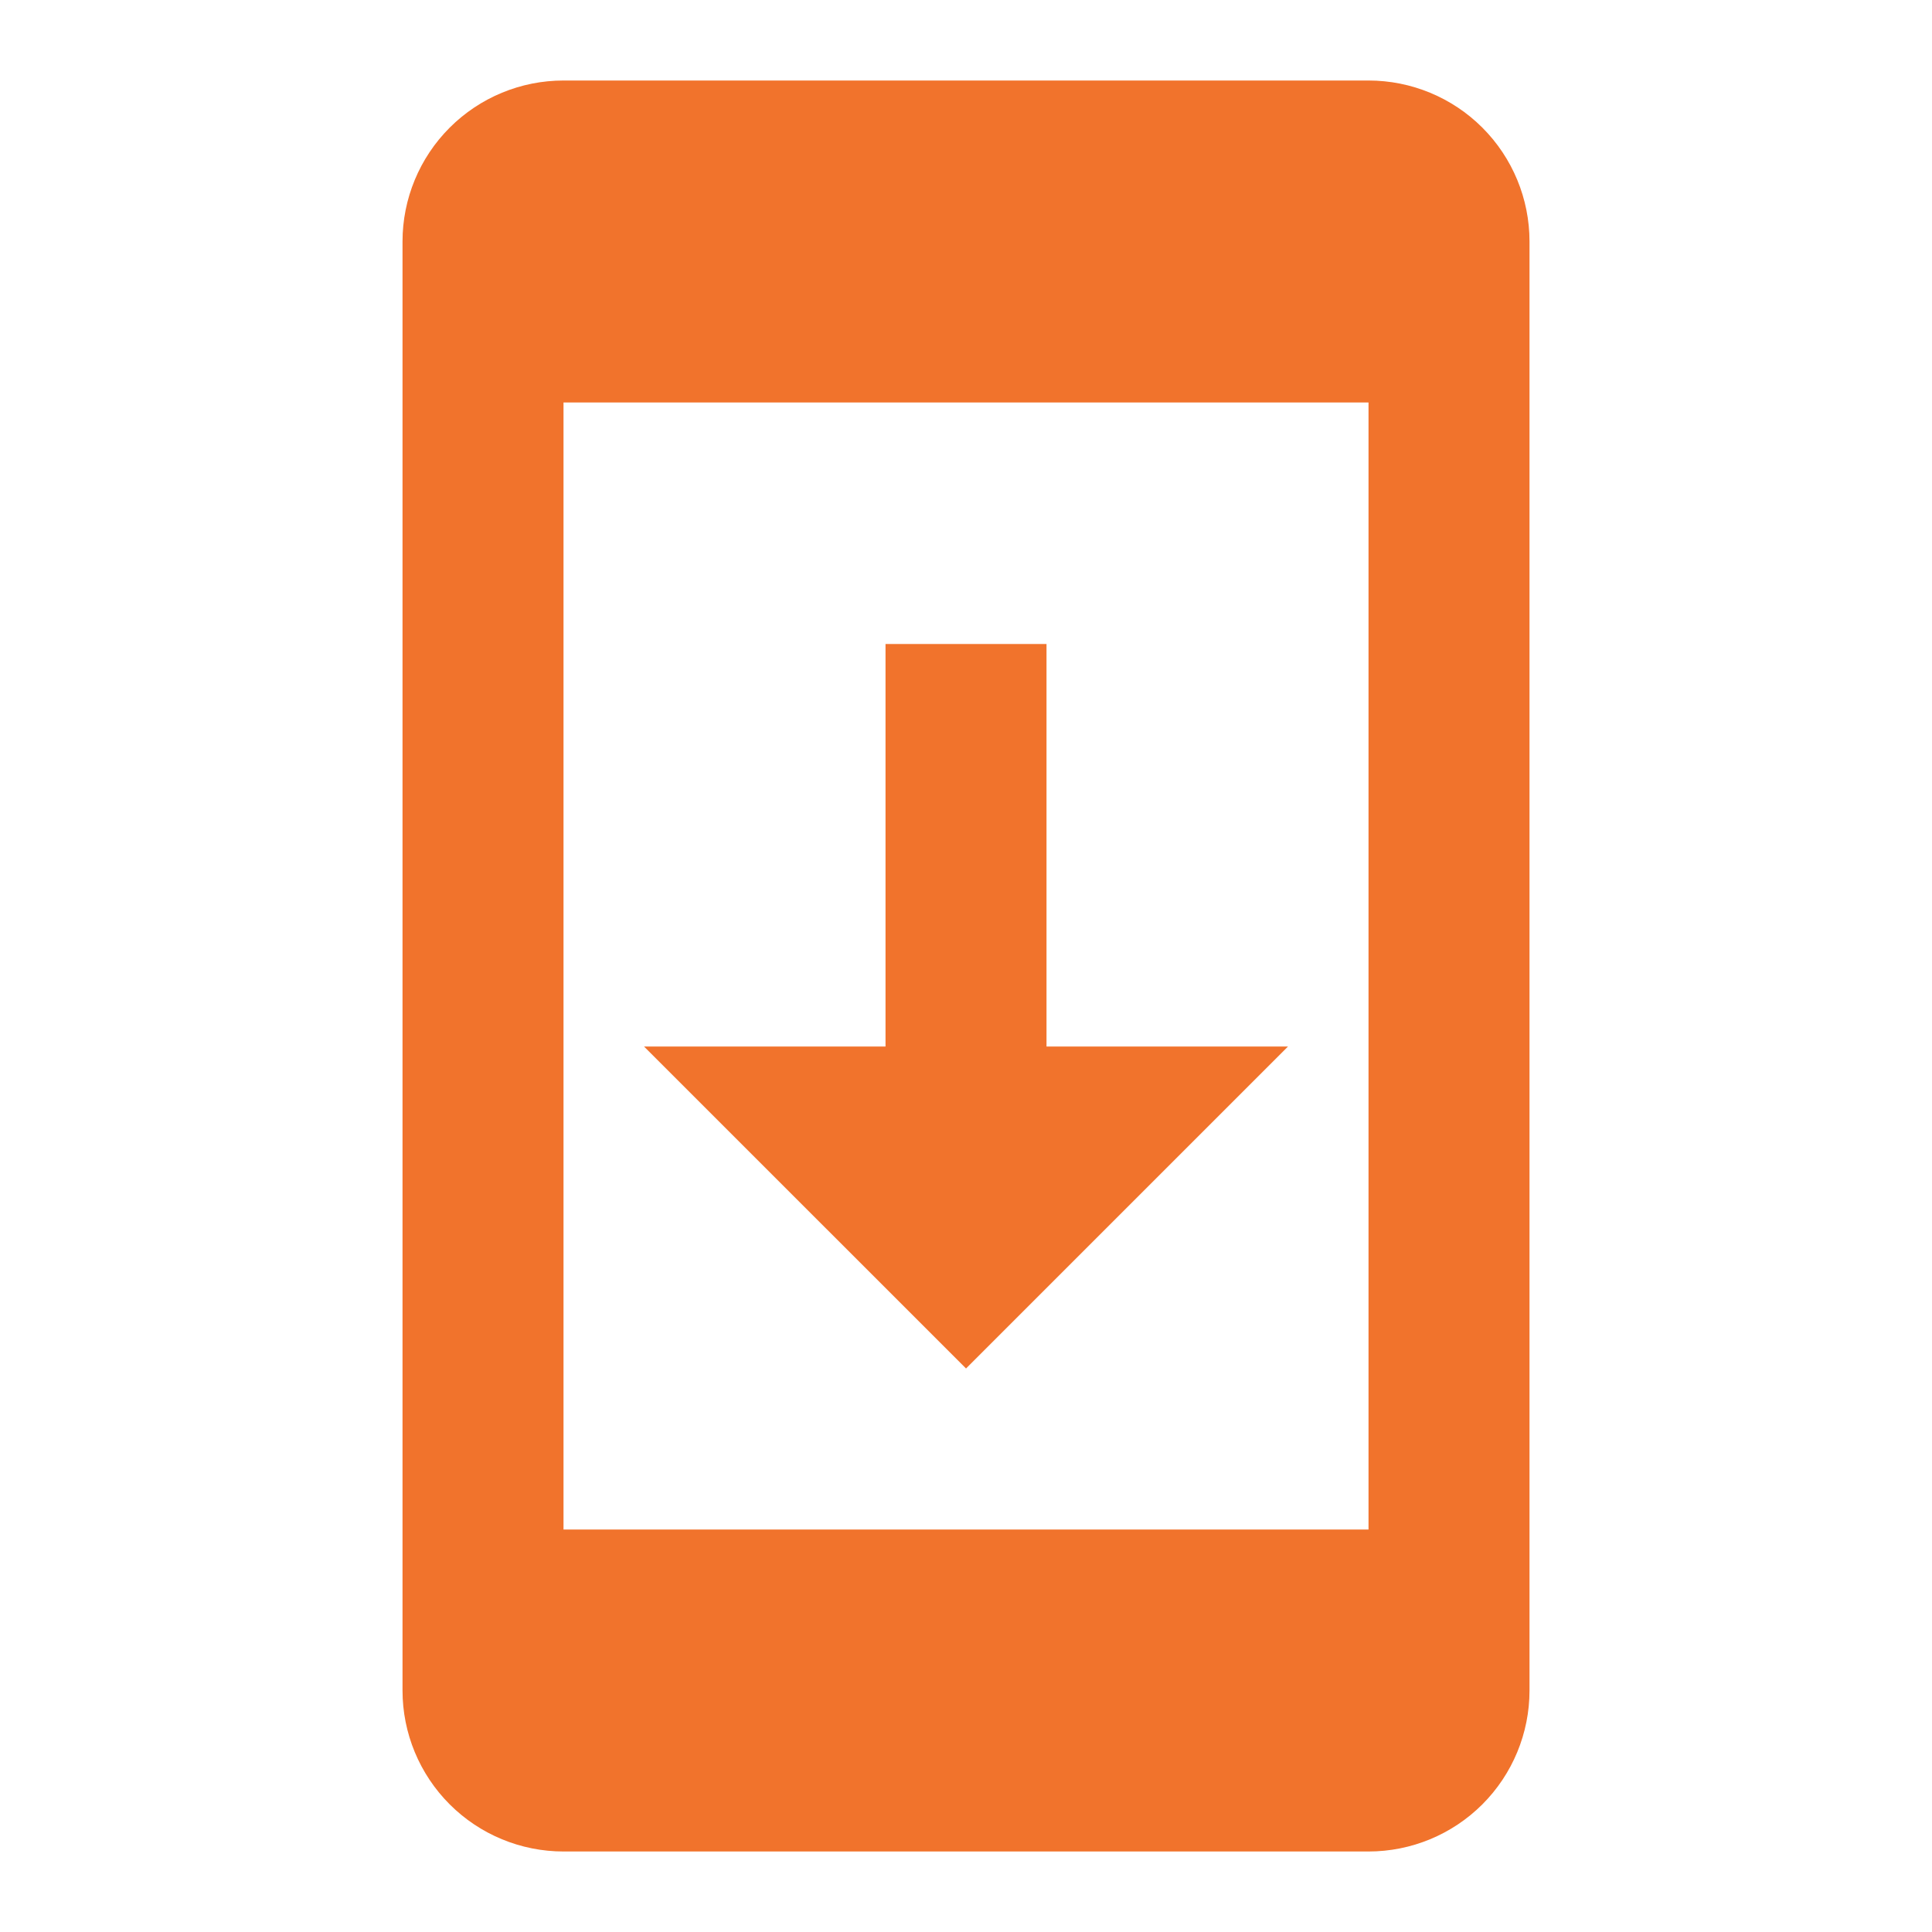 <svg width="70" height="70" viewBox="0 0 70 70" fill="none" xmlns="http://www.w3.org/2000/svg">
<path d="M49.584 2.917H20.417C18.87 2.917 17.387 3.531 16.293 4.625C15.199 5.719 14.584 7.203 14.584 8.75V61.25C14.584 62.797 15.199 64.281 16.293 65.375C17.387 66.469 18.87 67.083 20.417 67.083H49.584C51.131 67.083 52.615 66.469 53.709 65.375C54.803 64.281 55.417 62.797 55.417 61.25V8.75C55.417 7.203 54.803 5.719 53.709 4.625C52.615 3.531 51.131 2.917 49.584 2.917ZM49.584 55.417H20.417V14.583H49.584V55.417ZM46.667 37.917H37.917V23.333H32.084V37.917H23.334L35.001 49.583L46.667 37.917Z" fill="#F1732C"/>
</svg>
